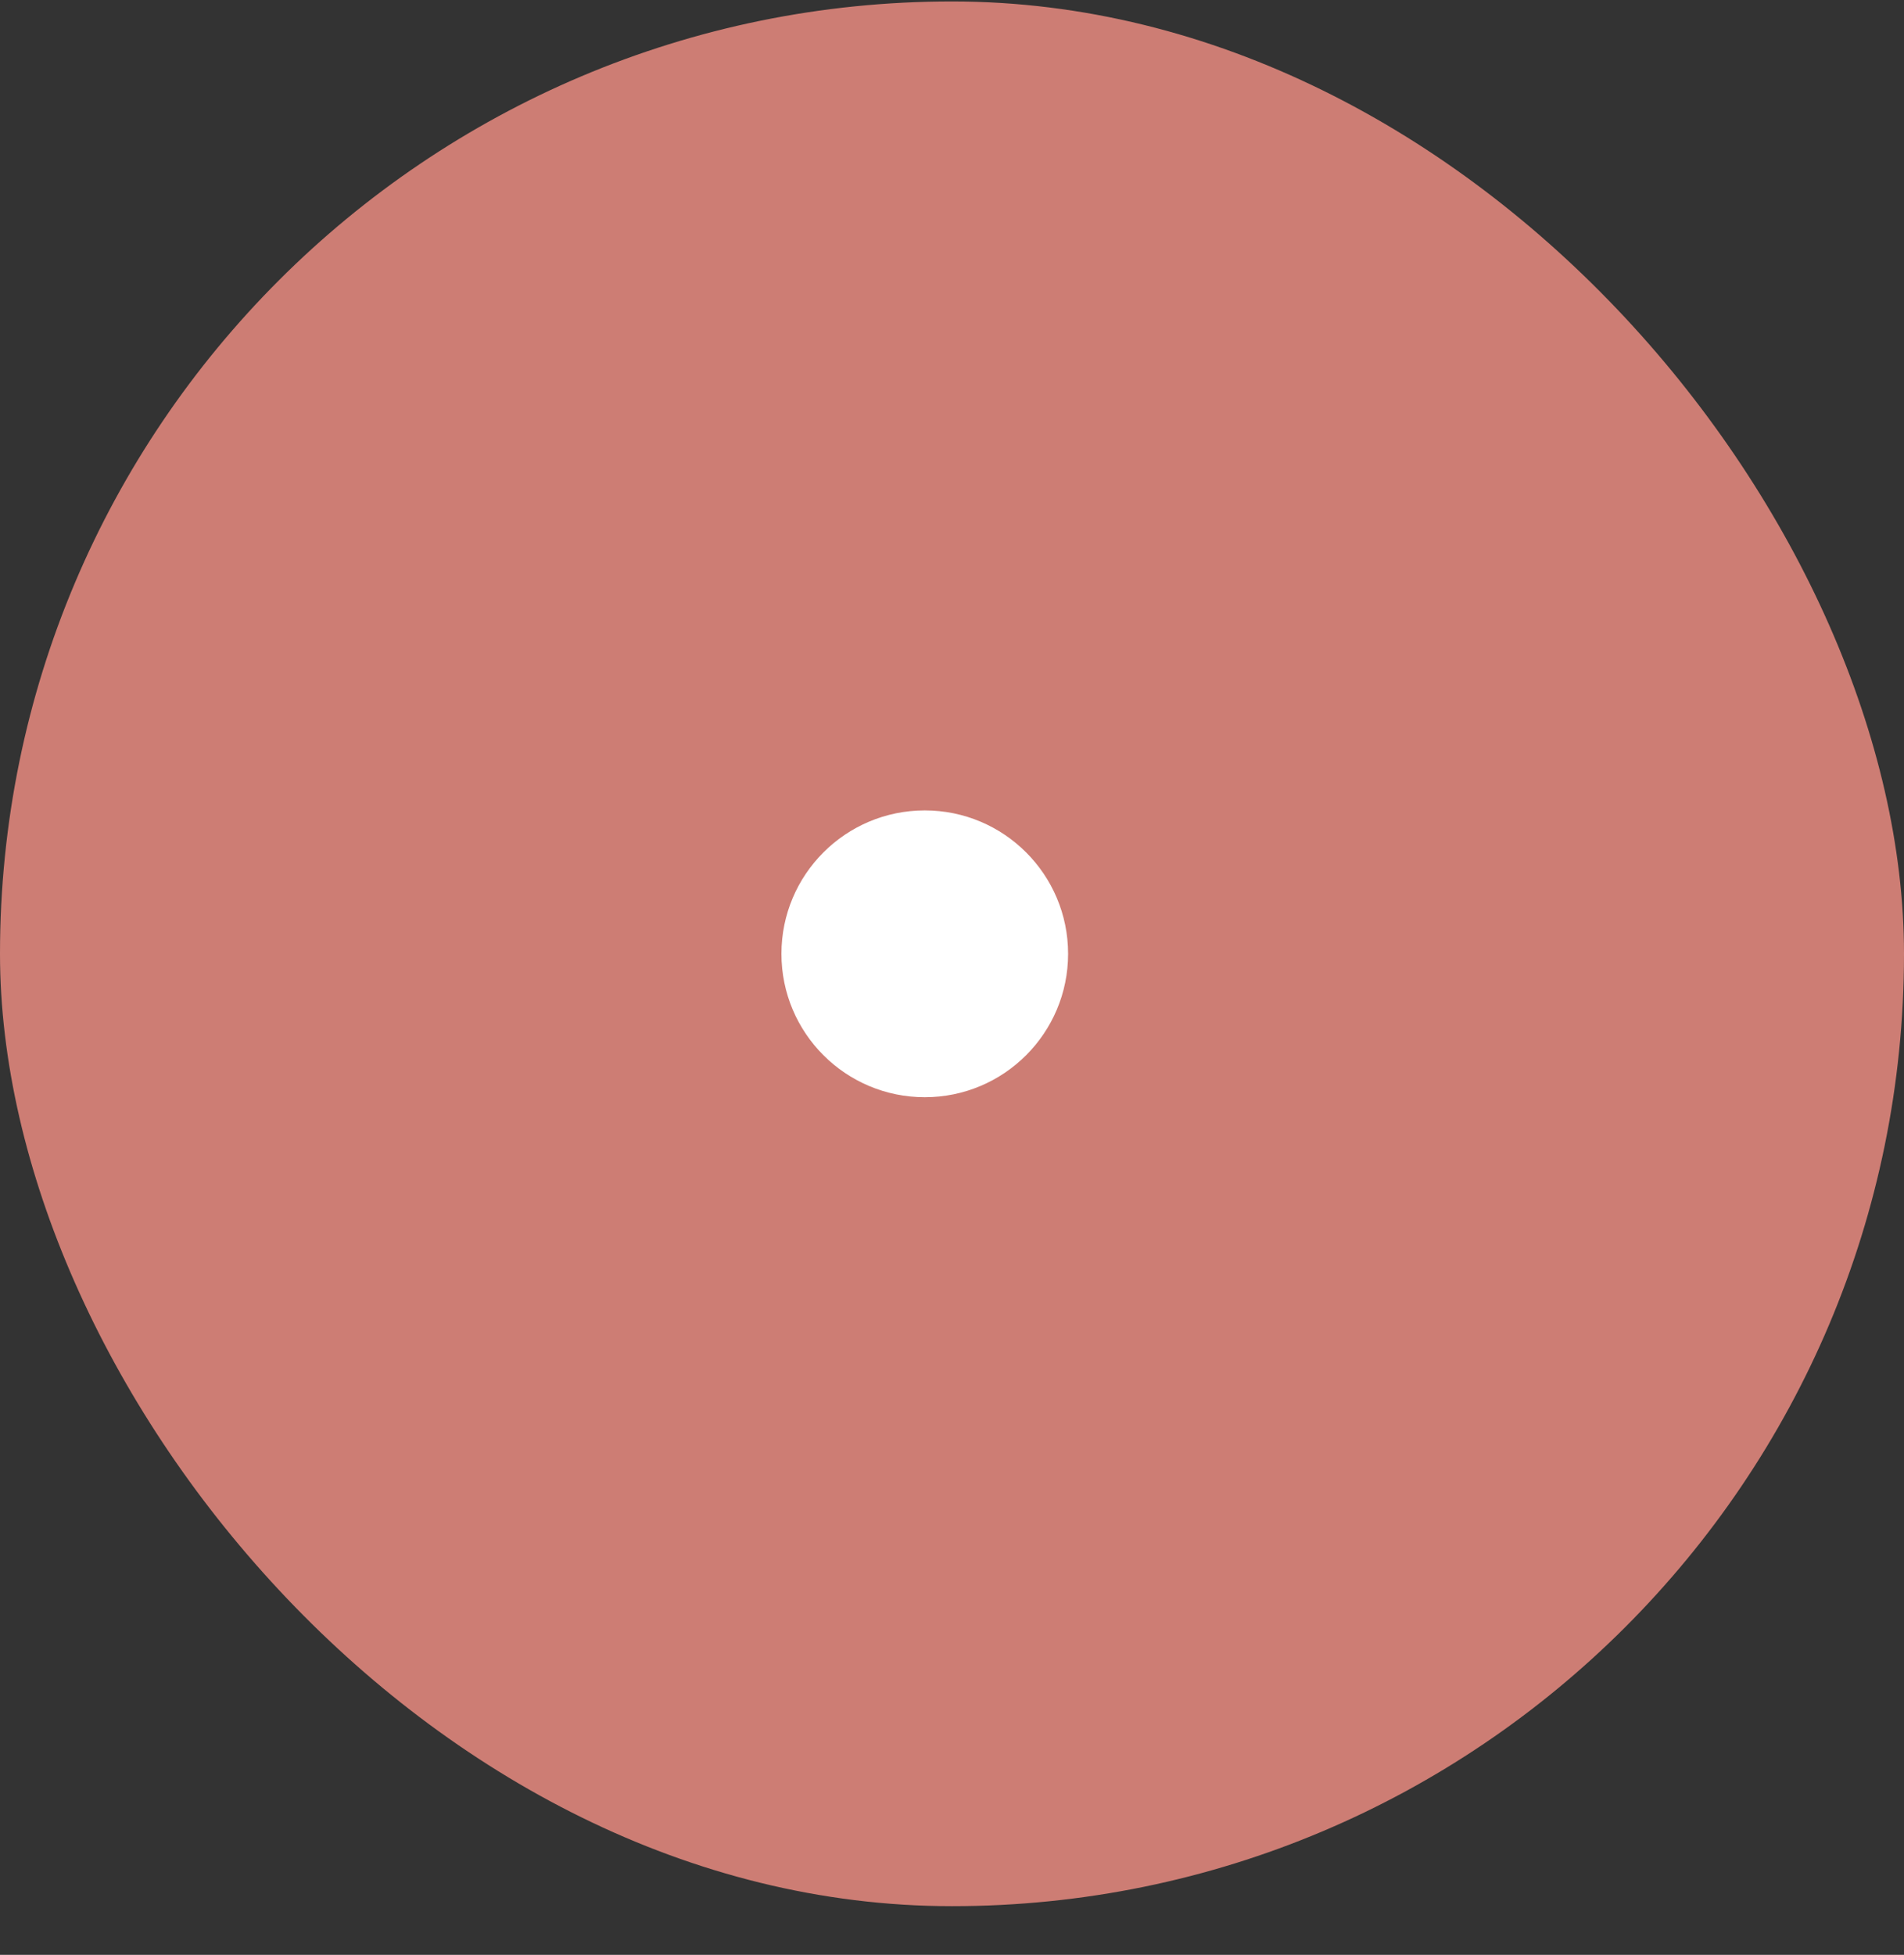 <svg width="38" height="39" viewBox="0 0 38 39" fill="none" xmlns="http://www.w3.org/2000/svg">
<rect x="0" y="0" width="38" height="39" fill="#333333" stroke="none"/>
<rect y="0.029" width="38" height="38" rx="19" fill="#CD7D74"/>
<path d="M18.457 21.89C20.037 21.89 21.317 20.609 21.317 19.029C21.317 17.449 20.037 16.168 18.457 16.168C16.877 16.168 15.596 17.449 15.596 19.029C15.596 20.609 16.877 21.89 18.457 21.89Z" fill="white"/>
</svg>
